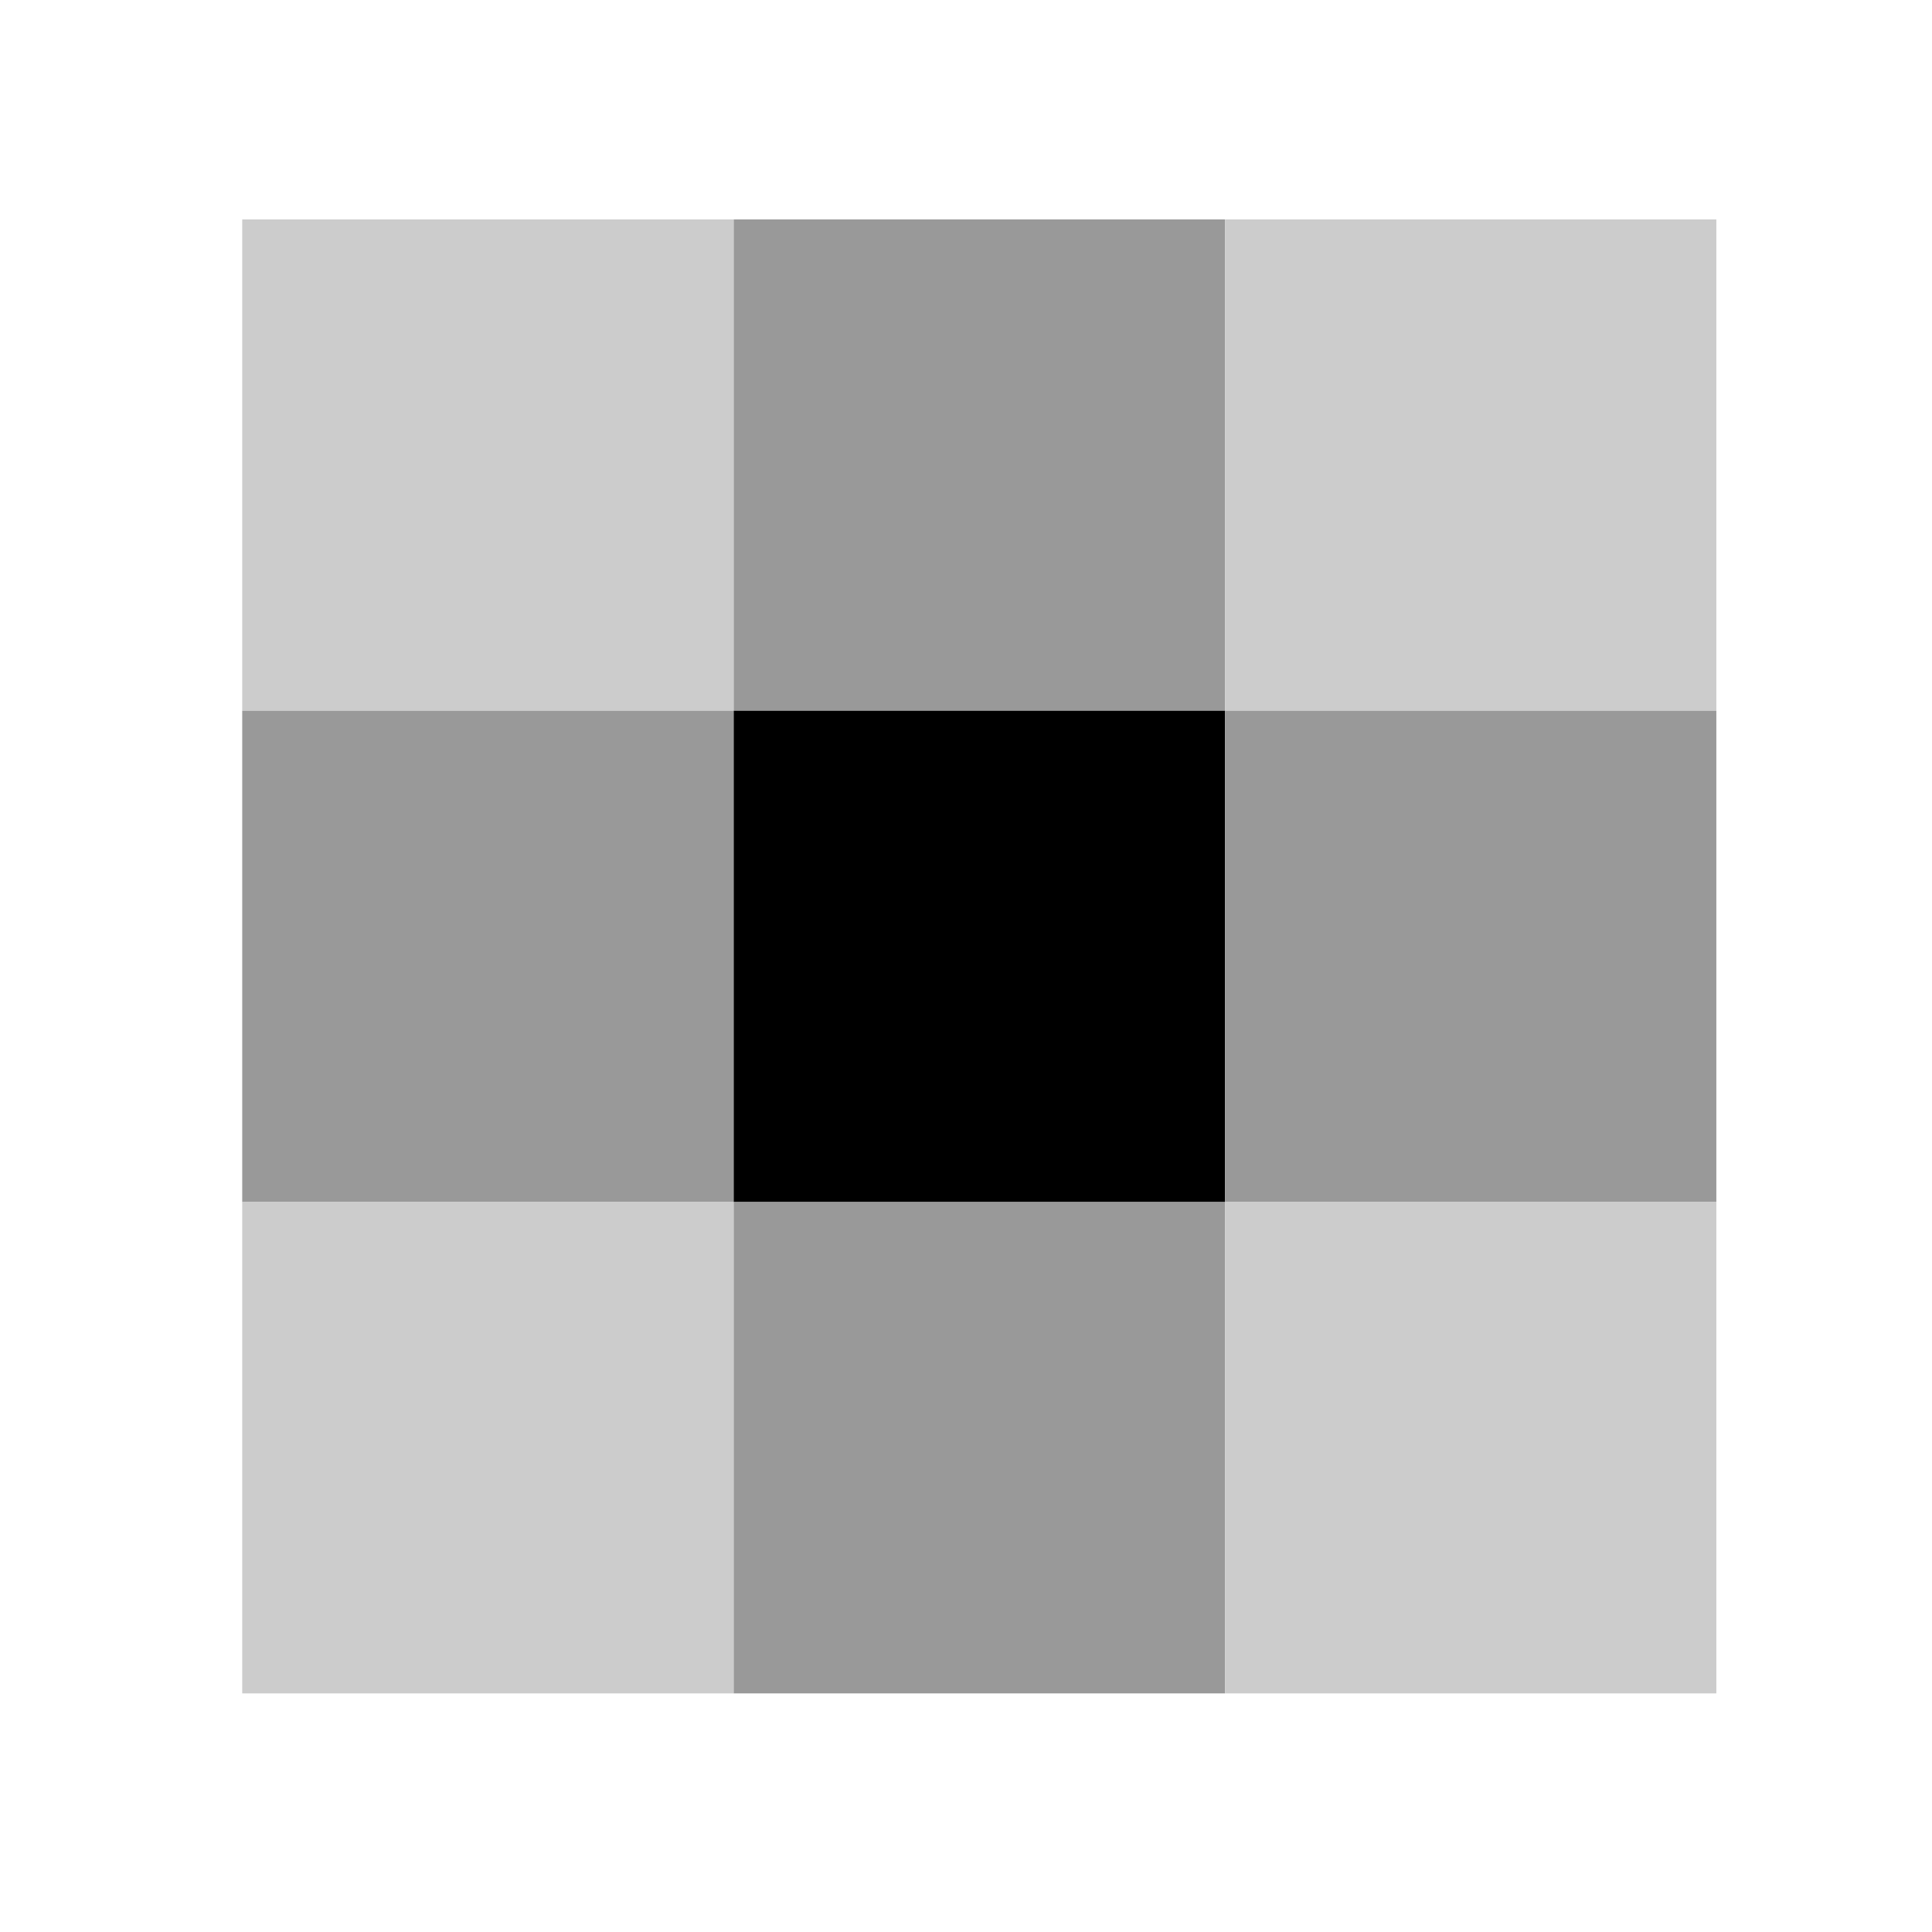 <?xml version="1.0" encoding="UTF-8" standalone="no"?>
<svg xmlns:rdf="http://www.w3.org/1999/02/22-rdf-syntax-ns#" xmlns="http://www.w3.org/2000/svg" version="1.1" xmlns:cc="http://creativecommons.org/ns#" viewBox="0 0 16 16" xmlns:dc="http://purl.org/dc/elements/1.1/">
<g transform="translate(45,-175)">
<rect height="16" width="16" y="175" x="-45" fill="none"/>
<rect height="4.069" width="4.069" y="176.817" x="-42.994" fill="#ccc"/>
<rect transform="scale(-1,1)" height="4.069" width="4.069" y="176.817" x="34.855" fill="#999"/>
<rect height="4.069" width="4.069" y="176.817" x="-34.855" fill="#ccc"/>
<rect transform="scale(1,-1)" height="4.069" width="4.069" y="-184.955" x="-42.994" fill="#999"/>
<rect transform="scale(-1)" height="4.069" width="4.069" y="-184.955" x="34.855"/>
<rect transform="scale(1,-1)" height="4.069" width="4.069" y="-184.955" x="-34.855" fill="#999"/>
<rect height="4.069" width="4.069" y="184.955" x="-42.994" fill="#ccc"/>
<rect transform="scale(-1,1)" height="4.069" width="4.069" y="184.955" x="34.855" fill="#999"/>
<rect height="4.069" width="4.069" y="184.955" x="-34.855" fill="#ccc"/>
</g>
</svg>
